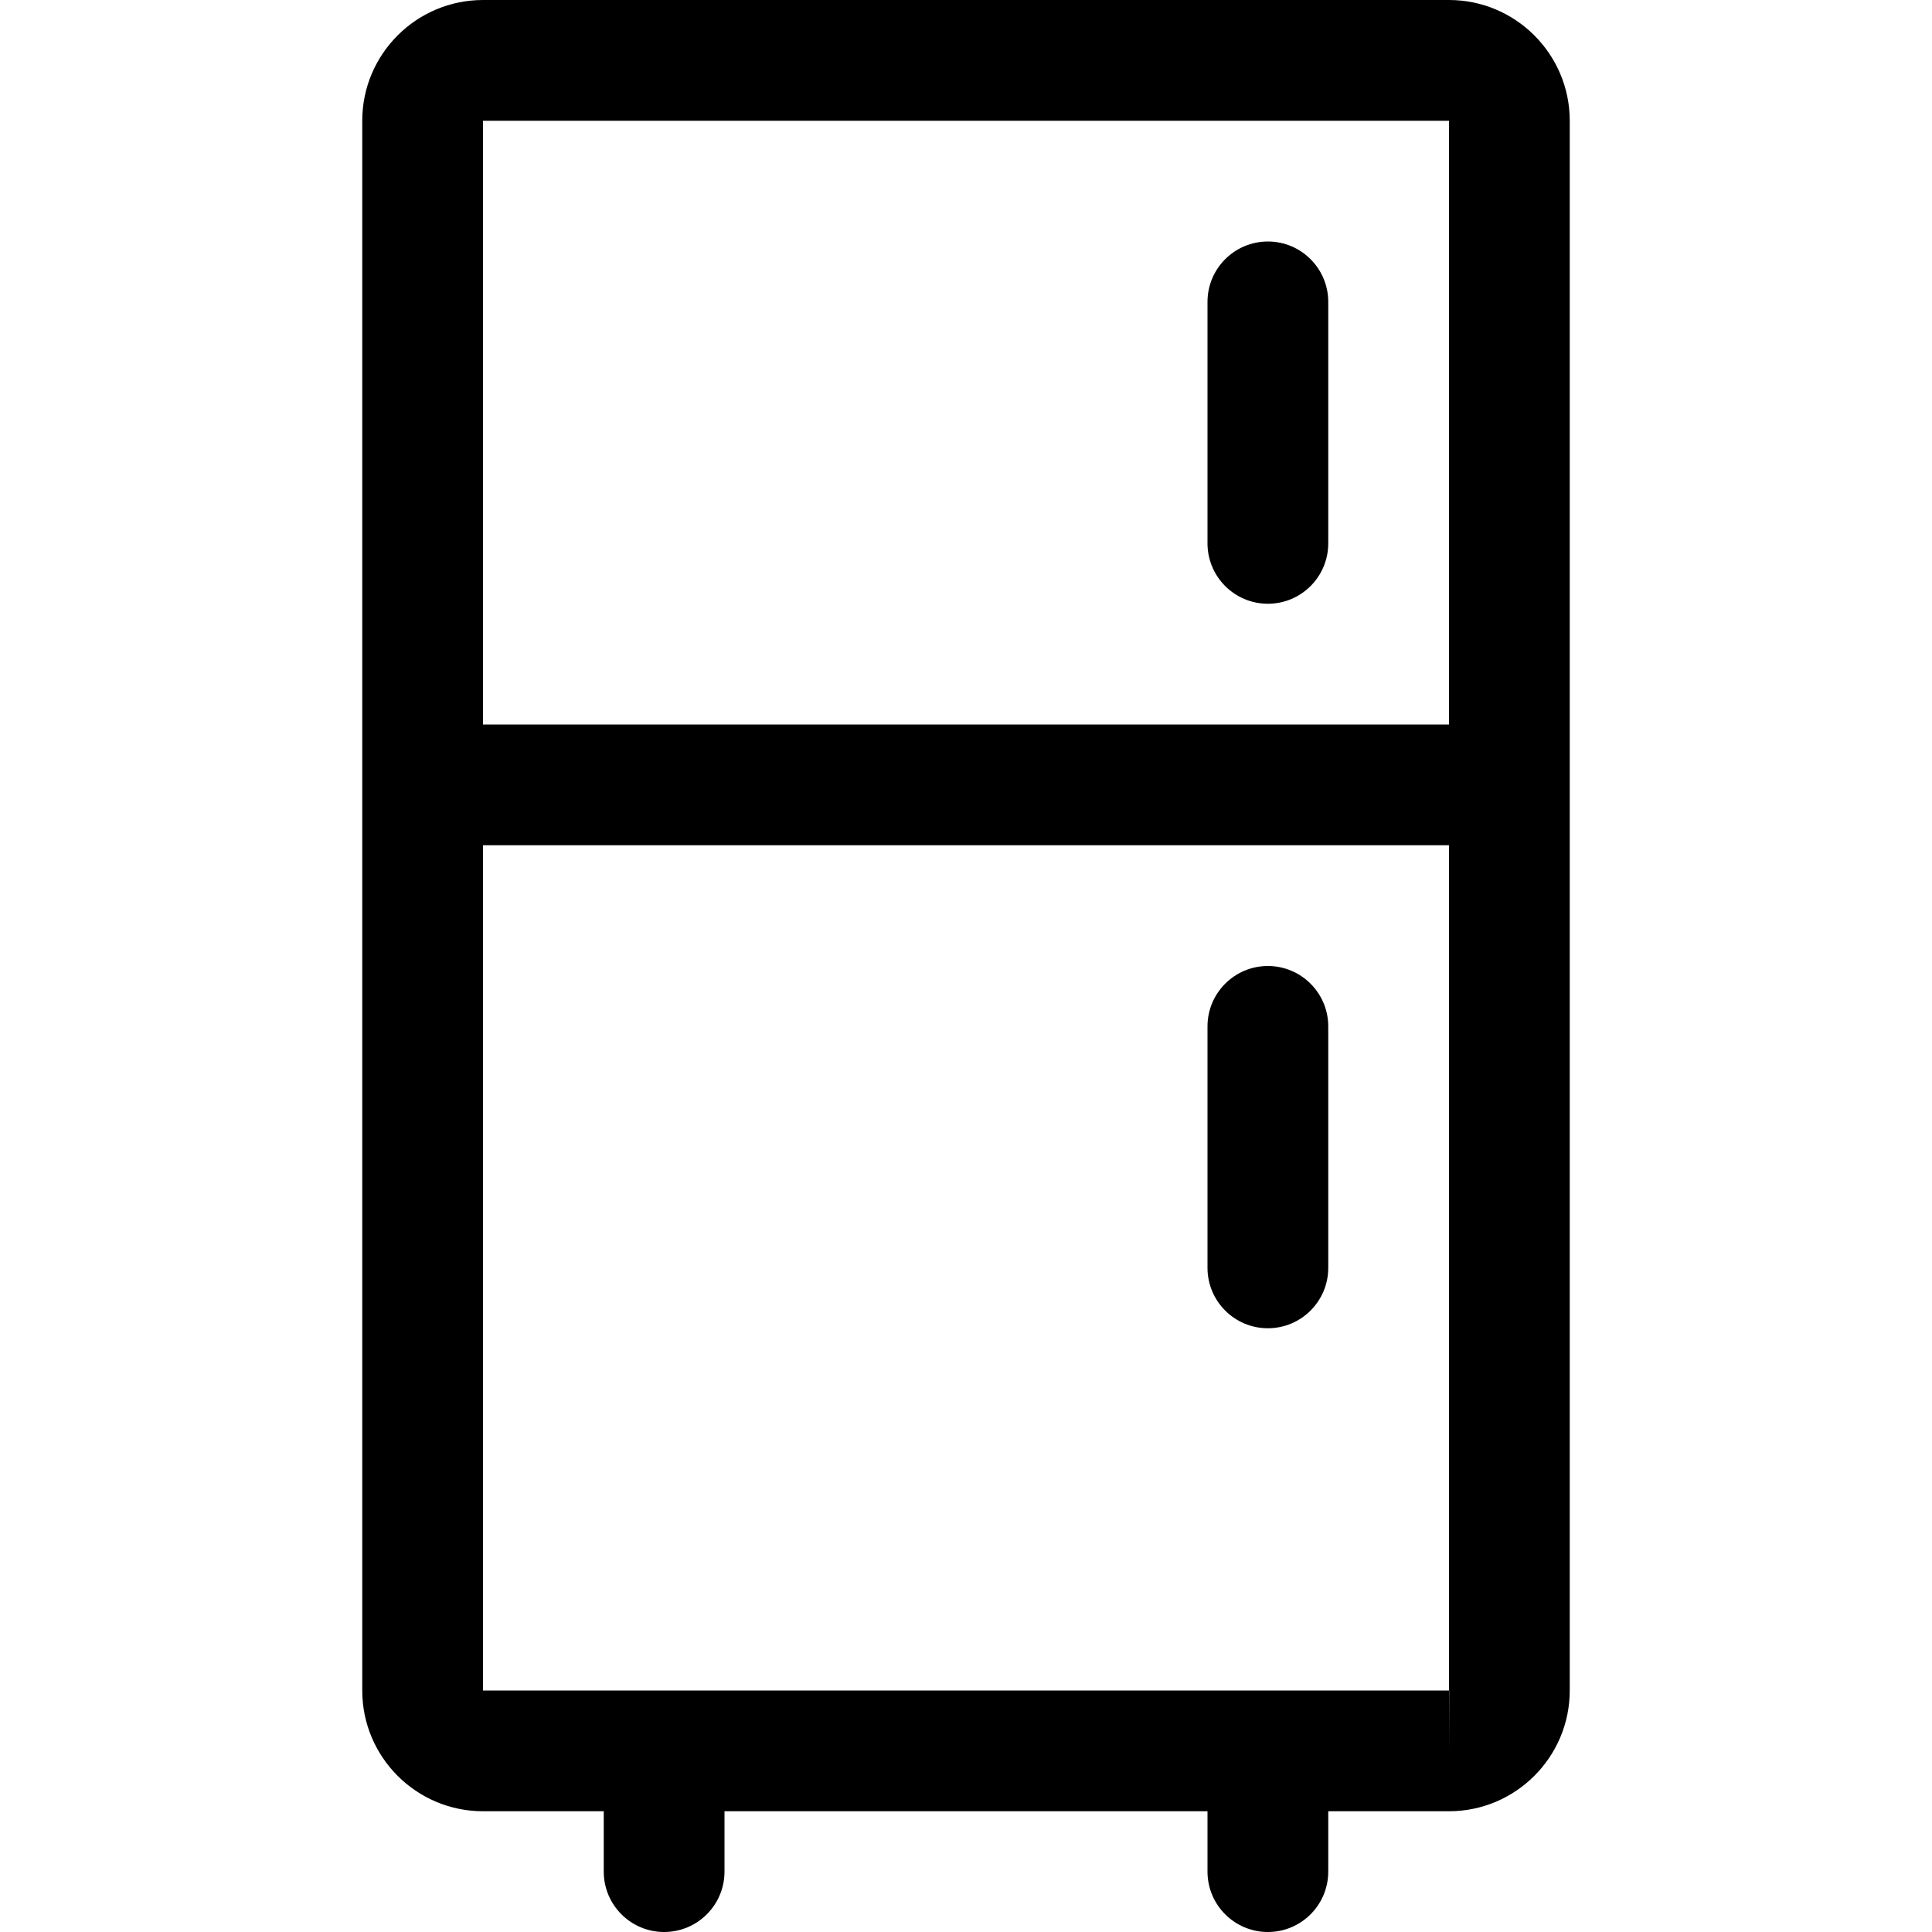 <svg width="24" height="24" viewBox="0 0 24 24" fill="none" xmlns="http://www.w3.org/2000/svg">
<path d="M18 0H6C5.173 0 4.5 0.672 4.5 1.5V21C4.5 21.828 5.173 22.5 6 22.5H7.5V23.25C7.5 23.664 7.836 24 8.25 24C8.664 24 9 23.664 9 23.25V22.5H15V23.25C15 23.664 15.336 24 15.75 24C16.164 24 16.5 23.664 16.5 23.25V22.5H18C18.826 22.5 19.5 21.828 19.5 21V1.5C19.5 0.672 18.826 0 18 0ZM6 1.5H18V9H6V1.5ZM18 21.75V21H6V10.5H18V21C18 21 18 21 18.002 21L18 21.75Z" fill="black"/>
<path d="M15.75 12C15.336 12 15 12.336 15 12.75V15.75C15 16.164 15.336 16.5 15.75 16.5C16.164 16.5 16.5 16.164 16.5 15.75V12.75C16.5 12.336 16.164 12 15.75 12Z" fill="black"/>
<path d="M15.75 3C15.336 3 15 3.336 15 3.75V6.75C15 7.164 15.336 7.5 15.75 7.5C16.164 7.5 16.5 7.164 16.5 6.75V3.75C16.5 3.336 16.164 3 15.75 3Z" fill="black"/>
</svg>
